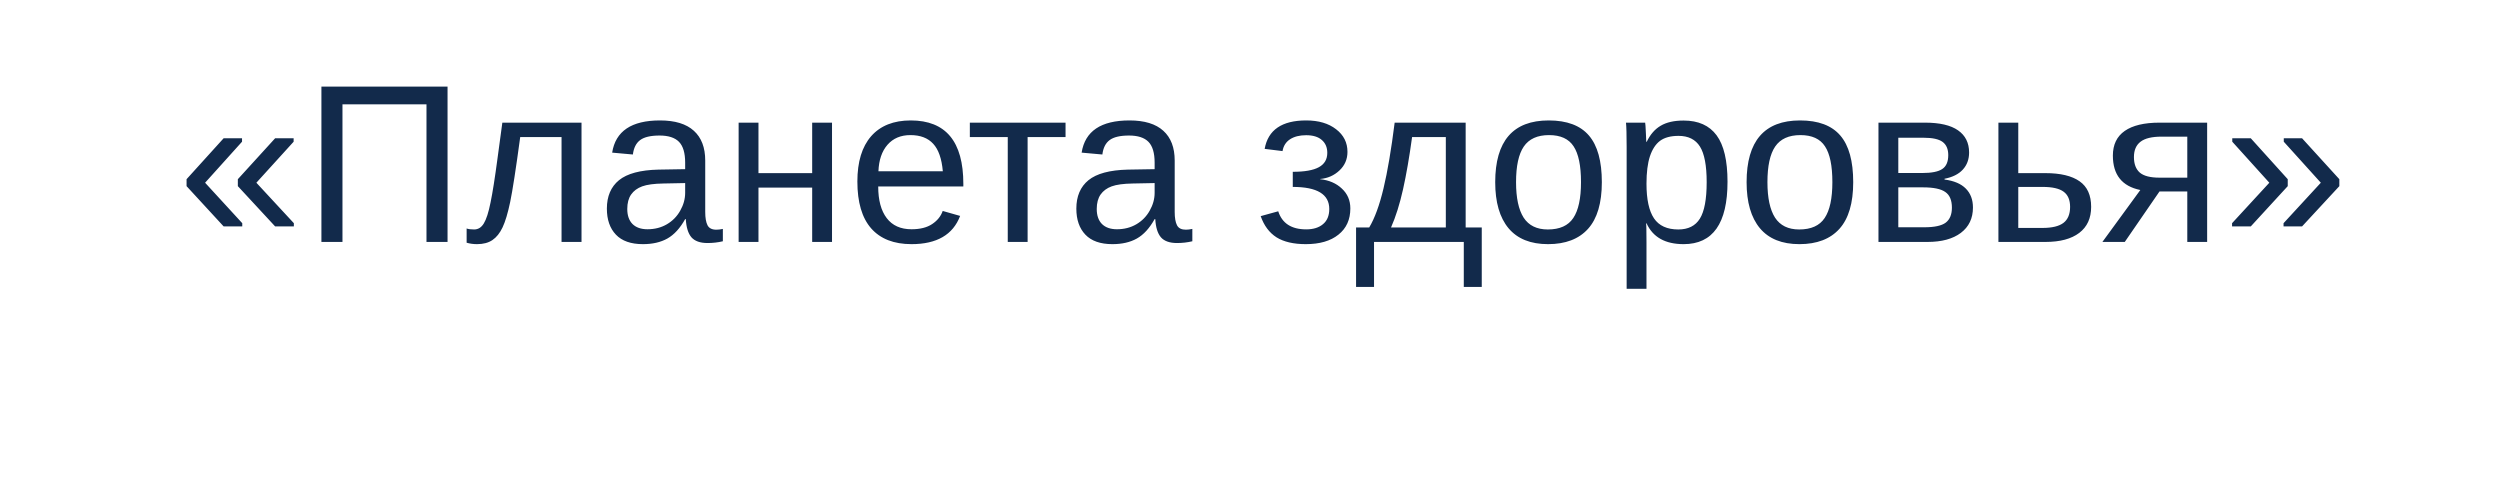 <?xml version="1.0" encoding="UTF-8"?> <svg xmlns="http://www.w3.org/2000/svg" width="155" height="30" viewBox="0 0 155 30" fill="none"> <g filter="url(#filter0_d_146_1027)"> <rect x="4" width="147" height="22" rx="3" fill="white"></rect> </g> <path d="M17.057 14.036L14.746 11.541V11.11L17.057 8.574H18.205V8.786L15.895 11.329L18.219 13.838V14.036H17.057ZM13.864 14.036L11.567 11.541V11.11L13.864 8.574H15.006V8.786L12.716 11.329L15.02 13.838V14.036H13.864ZM26.442 15V6.469H21.233V15H19.928V5.368L27.748 5.368V15H26.442ZM34.816 15V8.499H32.253C31.984 10.486 31.777 11.828 31.631 12.525C31.485 13.218 31.328 13.742 31.159 14.098C30.991 14.453 30.781 14.715 30.53 14.884C30.284 15.052 29.965 15.137 29.573 15.137C29.345 15.137 29.131 15.107 28.931 15.048V14.166C29.045 14.207 29.2 14.227 29.395 14.227C29.646 14.227 29.847 14.102 29.997 13.852C30.152 13.601 30.291 13.168 30.414 12.553C30.542 11.938 30.685 11.028 30.845 9.825L31.145 7.604H36.054V15H34.816ZM39.861 15.137C39.118 15.137 38.56 14.941 38.187 14.549C37.813 14.157 37.626 13.619 37.626 12.935C37.626 12.17 37.877 11.582 38.378 11.172C38.884 10.762 39.697 10.543 40.818 10.516L42.48 10.488V10.085C42.48 9.483 42.352 9.053 42.097 8.793C41.842 8.533 41.44 8.403 40.894 8.403C40.342 8.403 39.941 8.497 39.69 8.684C39.44 8.87 39.289 9.169 39.239 9.579L37.954 9.463C38.164 8.132 39.153 7.467 40.921 7.467C41.851 7.467 42.55 7.681 43.02 8.109C43.489 8.533 43.724 9.148 43.724 9.955V13.141C43.724 13.505 43.772 13.781 43.867 13.968C43.963 14.15 44.145 14.241 44.414 14.241C44.533 14.241 44.667 14.225 44.817 14.193V14.959C44.508 15.032 44.191 15.068 43.867 15.068C43.411 15.068 43.079 14.95 42.869 14.713C42.664 14.471 42.548 14.095 42.52 13.585H42.48C42.165 14.15 41.798 14.551 41.379 14.788C40.964 15.021 40.458 15.137 39.861 15.137ZM40.142 14.214C40.593 14.214 40.994 14.111 41.345 13.906C41.696 13.701 41.971 13.421 42.172 13.065C42.377 12.705 42.48 12.336 42.48 11.958V11.35L41.133 11.377C40.554 11.386 40.114 11.445 39.813 11.555C39.517 11.664 39.289 11.833 39.13 12.06C38.97 12.288 38.891 12.587 38.891 12.956C38.891 13.357 38.998 13.667 39.212 13.886C39.431 14.104 39.741 14.214 40.142 14.214ZM47.025 7.604V10.734H50.355V7.604H51.585V15H50.355V11.63H47.025V15H45.795V7.604H47.025ZM54.449 11.562C54.449 12.409 54.625 13.063 54.976 13.523C55.327 13.984 55.839 14.214 56.514 14.214C57.047 14.214 57.473 14.107 57.792 13.893C58.116 13.678 58.334 13.407 58.448 13.079L59.528 13.387C59.086 14.553 58.081 15.137 56.514 15.137C55.42 15.137 54.586 14.811 54.012 14.159C53.442 13.508 53.157 12.539 53.157 11.254C53.157 10.033 53.442 9.096 54.012 8.444C54.586 7.793 55.404 7.467 56.466 7.467C58.64 7.467 59.727 8.777 59.727 11.398V11.562H54.449ZM58.455 10.618C58.387 9.839 58.188 9.271 57.86 8.916C57.532 8.556 57.06 8.376 56.445 8.376C55.848 8.376 55.374 8.576 55.023 8.978C54.677 9.374 54.49 9.921 54.463 10.618H58.455ZM60.13 7.604H66.064V8.499H63.712V15H62.481V8.499H60.13V7.604ZM68.969 15.137C68.226 15.137 67.668 14.941 67.294 14.549C66.92 14.157 66.733 13.619 66.733 12.935C66.733 12.17 66.984 11.582 67.485 11.172C67.991 10.762 68.805 10.543 69.926 10.516L71.587 10.488V10.085C71.587 9.483 71.459 9.053 71.204 8.793C70.949 8.533 70.548 8.403 70.001 8.403C69.45 8.403 69.049 8.497 68.798 8.684C68.547 8.87 68.397 9.169 68.347 9.579L67.061 9.463C67.271 8.132 68.26 7.467 70.028 7.467C70.958 7.467 71.657 7.681 72.127 8.109C72.596 8.533 72.831 9.148 72.831 9.955V13.141C72.831 13.505 72.879 13.781 72.975 13.968C73.07 14.15 73.253 14.241 73.522 14.241C73.64 14.241 73.774 14.225 73.925 14.193V14.959C73.615 15.032 73.298 15.068 72.975 15.068C72.519 15.068 72.186 14.95 71.977 14.713C71.772 14.471 71.655 14.095 71.628 13.585H71.587C71.272 14.15 70.906 14.551 70.486 14.788C70.072 15.021 69.566 15.137 68.969 15.137ZM69.249 14.214C69.7 14.214 70.101 14.111 70.452 13.906C70.803 13.701 71.079 13.421 71.279 13.065C71.484 12.705 71.587 12.336 71.587 11.958V11.35L70.24 11.377C69.662 11.386 69.222 11.445 68.921 11.555C68.625 11.664 68.397 11.833 68.237 12.06C68.078 12.288 67.998 12.587 67.998 12.956C67.998 13.357 68.105 13.667 68.319 13.886C68.538 14.104 68.848 14.214 69.249 14.214ZM80.959 15.137C80.198 15.137 79.592 14.995 79.141 14.713C78.694 14.426 78.368 13.988 78.163 13.4L79.25 13.1C79.492 13.847 80.07 14.221 80.986 14.221C81.424 14.221 81.77 14.114 82.025 13.899C82.285 13.685 82.415 13.371 82.415 12.956C82.415 12.045 81.661 11.589 80.152 11.589V10.652C80.886 10.652 81.426 10.557 81.772 10.365C82.119 10.174 82.292 9.878 82.292 9.477C82.292 9.139 82.178 8.873 81.95 8.677C81.727 8.481 81.403 8.383 80.98 8.383C80.574 8.383 80.241 8.467 79.981 8.636C79.726 8.804 79.571 9.048 79.517 9.367L78.409 9.23C78.619 8.055 79.478 7.467 80.986 7.467C81.752 7.467 82.37 7.649 82.839 8.014C83.308 8.374 83.543 8.841 83.543 9.415C83.543 9.875 83.377 10.26 83.044 10.57C82.716 10.88 82.317 11.056 81.848 11.097V11.11C82.399 11.17 82.848 11.363 83.194 11.691C83.545 12.015 83.721 12.425 83.721 12.922C83.721 13.615 83.475 14.157 82.982 14.549C82.495 14.941 81.82 15.137 80.959 15.137ZM89.641 8.499H87.549C87.38 9.739 87.193 10.819 86.988 11.739C86.783 12.655 86.535 13.444 86.243 14.104H89.641V8.499ZM91.869 17.789H90.755V15L85.19 15V17.789H84.076V14.104H84.89C85.231 13.535 85.528 12.726 85.778 11.678C86.029 10.63 86.259 9.271 86.469 7.604H90.871V14.104H91.869V17.789ZM99.314 11.295C99.314 12.589 99.029 13.553 98.459 14.187C97.889 14.82 97.062 15.137 95.978 15.137C94.897 15.137 94.082 14.809 93.53 14.152C92.979 13.492 92.703 12.539 92.703 11.295C92.703 8.743 93.808 7.467 96.019 7.467C97.149 7.467 97.981 7.779 98.514 8.403C99.047 9.023 99.314 9.987 99.314 11.295ZM98.022 11.295C98.022 10.274 97.869 9.534 97.564 9.073C97.263 8.608 96.755 8.376 96.039 8.376C95.319 8.376 94.797 8.613 94.474 9.087C94.155 9.556 93.995 10.292 93.995 11.295C93.995 12.27 94.152 13.004 94.467 13.496C94.786 13.984 95.285 14.227 95.964 14.227C96.702 14.227 97.228 13.991 97.543 13.517C97.862 13.043 98.022 12.302 98.022 11.295ZM107.106 11.268C107.106 13.847 106.2 15.137 104.386 15.137C103.246 15.137 102.481 14.708 102.089 13.852H102.055C102.073 13.888 102.082 14.275 102.082 15.014V17.905H100.852V9.114C100.852 8.353 100.838 7.85 100.811 7.604L102 7.604C102.005 7.622 102.011 7.688 102.021 7.802C102.03 7.911 102.039 8.082 102.048 8.314C102.062 8.547 102.068 8.706 102.068 8.793H102.096C102.314 8.337 102.604 8.005 102.964 7.795C103.324 7.581 103.798 7.474 104.386 7.474C105.297 7.474 105.979 7.779 106.43 8.39C106.881 9 107.106 9.96 107.106 11.268ZM105.814 11.295C105.814 10.265 105.675 9.529 105.397 9.087C105.119 8.645 104.677 8.424 104.071 8.424C103.584 8.424 103.201 8.526 102.923 8.731C102.649 8.937 102.44 9.258 102.294 9.695C102.153 10.128 102.082 10.693 102.082 11.391C102.082 12.361 102.237 13.077 102.547 13.537C102.857 13.997 103.36 14.227 104.058 14.227C104.668 14.227 105.113 14.004 105.391 13.558C105.673 13.106 105.814 12.352 105.814 11.295ZM114.899 11.295C114.899 12.589 114.615 13.553 114.045 14.187C113.475 14.82 112.648 15.137 111.563 15.137C110.483 15.137 109.668 14.809 109.116 14.152C108.565 13.492 108.289 12.539 108.289 11.295C108.289 8.743 109.394 7.467 111.604 7.467C112.735 7.467 113.566 7.779 114.1 8.403C114.633 9.023 114.899 9.987 114.899 11.295ZM113.607 11.295C113.607 10.274 113.455 9.534 113.149 9.073C112.849 8.608 112.34 8.376 111.625 8.376C110.905 8.376 110.383 8.613 110.06 9.087C109.741 9.556 109.581 10.292 109.581 11.295C109.581 12.27 109.738 13.004 110.053 13.496C110.372 13.984 110.871 14.227 111.55 14.227C112.288 14.227 112.814 13.991 113.129 13.517C113.448 13.043 113.607 12.302 113.607 11.295ZM119.35 7.604C120.261 7.604 120.945 7.763 121.4 8.082C121.856 8.401 122.084 8.859 122.084 9.456C122.084 9.88 121.954 10.233 121.694 10.516C121.435 10.798 121.056 10.987 120.56 11.083V11.131C121.147 11.208 121.587 11.395 121.879 11.691C122.175 11.988 122.323 12.38 122.323 12.867C122.323 13.537 122.073 14.061 121.571 14.44C121.075 14.813 120.386 15 119.507 15H116.465V7.604H119.35ZM117.695 14.091H119.309C119.937 14.091 120.38 13.995 120.635 13.804C120.89 13.608 121.018 13.298 121.018 12.874C121.018 12.414 120.881 12.09 120.607 11.903C120.339 11.712 119.878 11.616 119.227 11.616H117.695V14.091ZM117.695 8.54V10.727H119.172C119.755 10.727 120.17 10.646 120.416 10.481C120.667 10.317 120.792 10.03 120.792 9.62C120.792 9.246 120.676 8.973 120.443 8.8C120.211 8.627 119.819 8.54 119.268 8.54H117.695ZM126.814 10.734C127.749 10.734 128.455 10.903 128.934 11.24C129.412 11.573 129.651 12.102 129.651 12.826C129.651 13.528 129.405 14.066 128.913 14.44C128.421 14.813 127.724 15 126.821 15H123.902V7.604H125.133V10.734H126.814ZM125.133 14.132H126.637C127.229 14.132 127.662 14.027 127.936 13.817C128.209 13.608 128.346 13.277 128.346 12.826C128.346 12.398 128.214 12.086 127.949 11.89C127.685 11.689 127.25 11.589 126.644 11.589H125.133V14.132ZM133.89 11.869L131.736 15H130.349L132.7 11.78C131.565 11.548 130.998 10.837 130.998 9.647C130.998 8.968 131.244 8.458 131.736 8.116C132.229 7.774 132.946 7.604 133.89 7.604H136.843V15H135.612V11.869H133.89ZM135.612 8.472H134.013C133.42 8.472 132.987 8.576 132.714 8.786C132.44 8.996 132.304 9.312 132.304 9.736C132.304 10.165 132.424 10.486 132.666 10.7C132.912 10.91 133.318 11.015 133.883 11.015H135.612V8.472ZM142.729 14.036H141.58V13.838L143.891 11.329L141.594 8.786V8.574H142.729L145.039 11.11V11.541L142.729 14.036ZM139.55 14.036H138.388V13.838L140.698 11.329L138.401 8.786V8.574H139.55L141.84 11.11V11.541L139.55 14.036Z" fill="#122A4B"></path> <defs> <filter id="filter0_d_146_1027" x="0" y="0" width="155" height="30" filterUnits="userSpaceOnUse" color-interpolation-filters="sRGB"> <feFlood flood-opacity="0" result="BackgroundImageFix"></feFlood> <feColorMatrix in="SourceAlpha" type="matrix" values="0 0 0 0 0 0 0 0 0 0 0 0 0 0 0 0 0 0 127 0" result="hardAlpha"></feColorMatrix> <feOffset dy="4"></feOffset> <feGaussianBlur stdDeviation="2"></feGaussianBlur> <feComposite in2="hardAlpha" operator="out"></feComposite> <feColorMatrix type="matrix" values="0 0 0 0 0 0 0 0 0 0 0 0 0 0 0 0 0 0 0.1 0"></feColorMatrix> <feBlend mode="normal" in2="BackgroundImageFix" result="effect1_dropShadow_146_1027"></feBlend> <feBlend mode="normal" in="SourceGraphic" in2="effect1_dropShadow_146_1027" result="shape"></feBlend> </filter> </defs> </svg> 